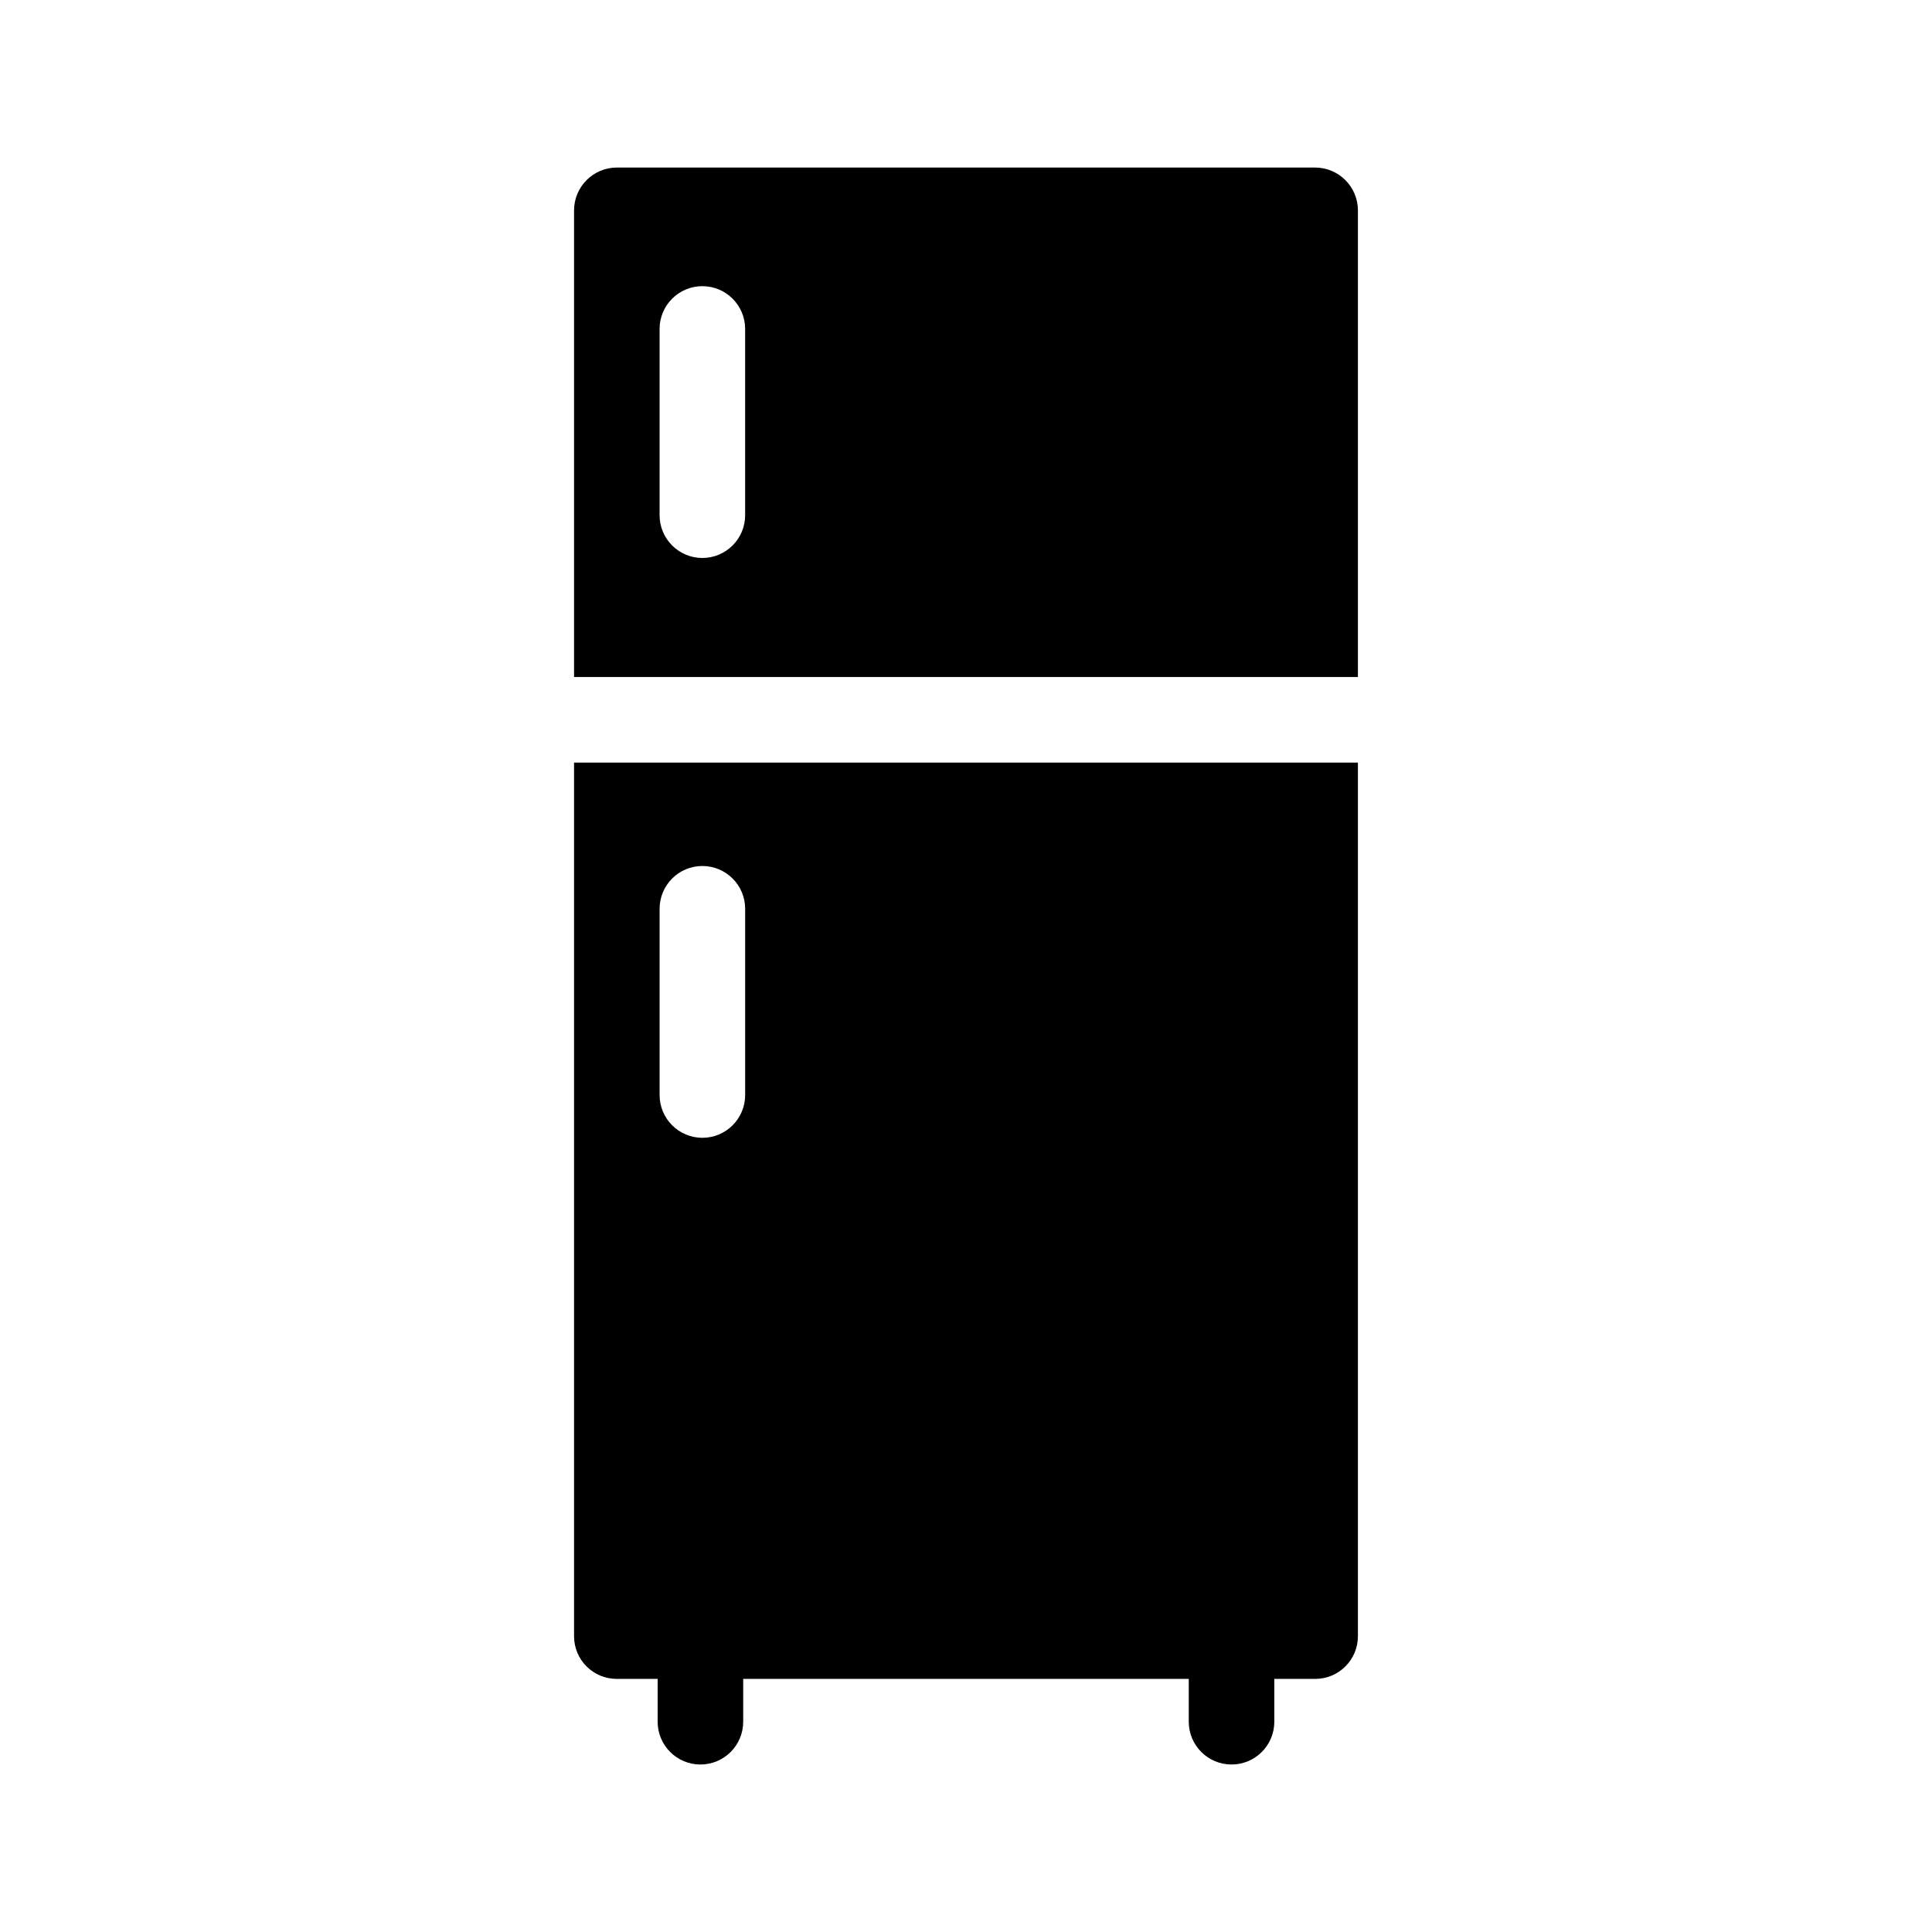 <?xml version="1.0" encoding="UTF-8"?>
<!-- The Best Svg Icon site in the world: iconSvg.co, Visit us! https://iconsvg.co -->
<svg fill="#000000" width="800px" height="800px" version="1.1" viewBox="144 144 512 512" xmlns="http://www.w3.org/2000/svg">
 <g>
  <path d="m492.5 188.4h-185.01c-6.273 0-11.359 5.09-11.359 11.359v123.66h207.73v-123.66c0-6.269-5.086-11.359-11.359-11.359zm-151.03 92.133c0 6.258-5.078 11.336-11.336 11.336s-11.336-5.078-11.336-11.336v-49.359c0-6.258 5.078-11.336 11.336-11.336s11.336 5.078 11.336 11.336z"/>
  <path d="m296.13 346.1v231.52c0 6.242 5.062 11.305 11.305 11.305h10.848v11.352c0 6.262 5.074 11.336 11.336 11.336 6.262 0 11.336-5.074 11.336-11.336v-11.352h118.08v11.352c0 6.262 5.074 11.336 11.336 11.336s11.336-5.074 11.336-11.336v-11.352h10.848c6.242 0 11.305-5.062 11.305-11.305v-231.52zm45.344 88.094c0 6.258-5.078 11.336-11.336 11.336s-11.336-5.078-11.336-11.336v-49.359c0-6.258 5.078-11.336 11.336-11.336s11.336 5.078 11.336 11.336z"/>
 </g>
</svg>